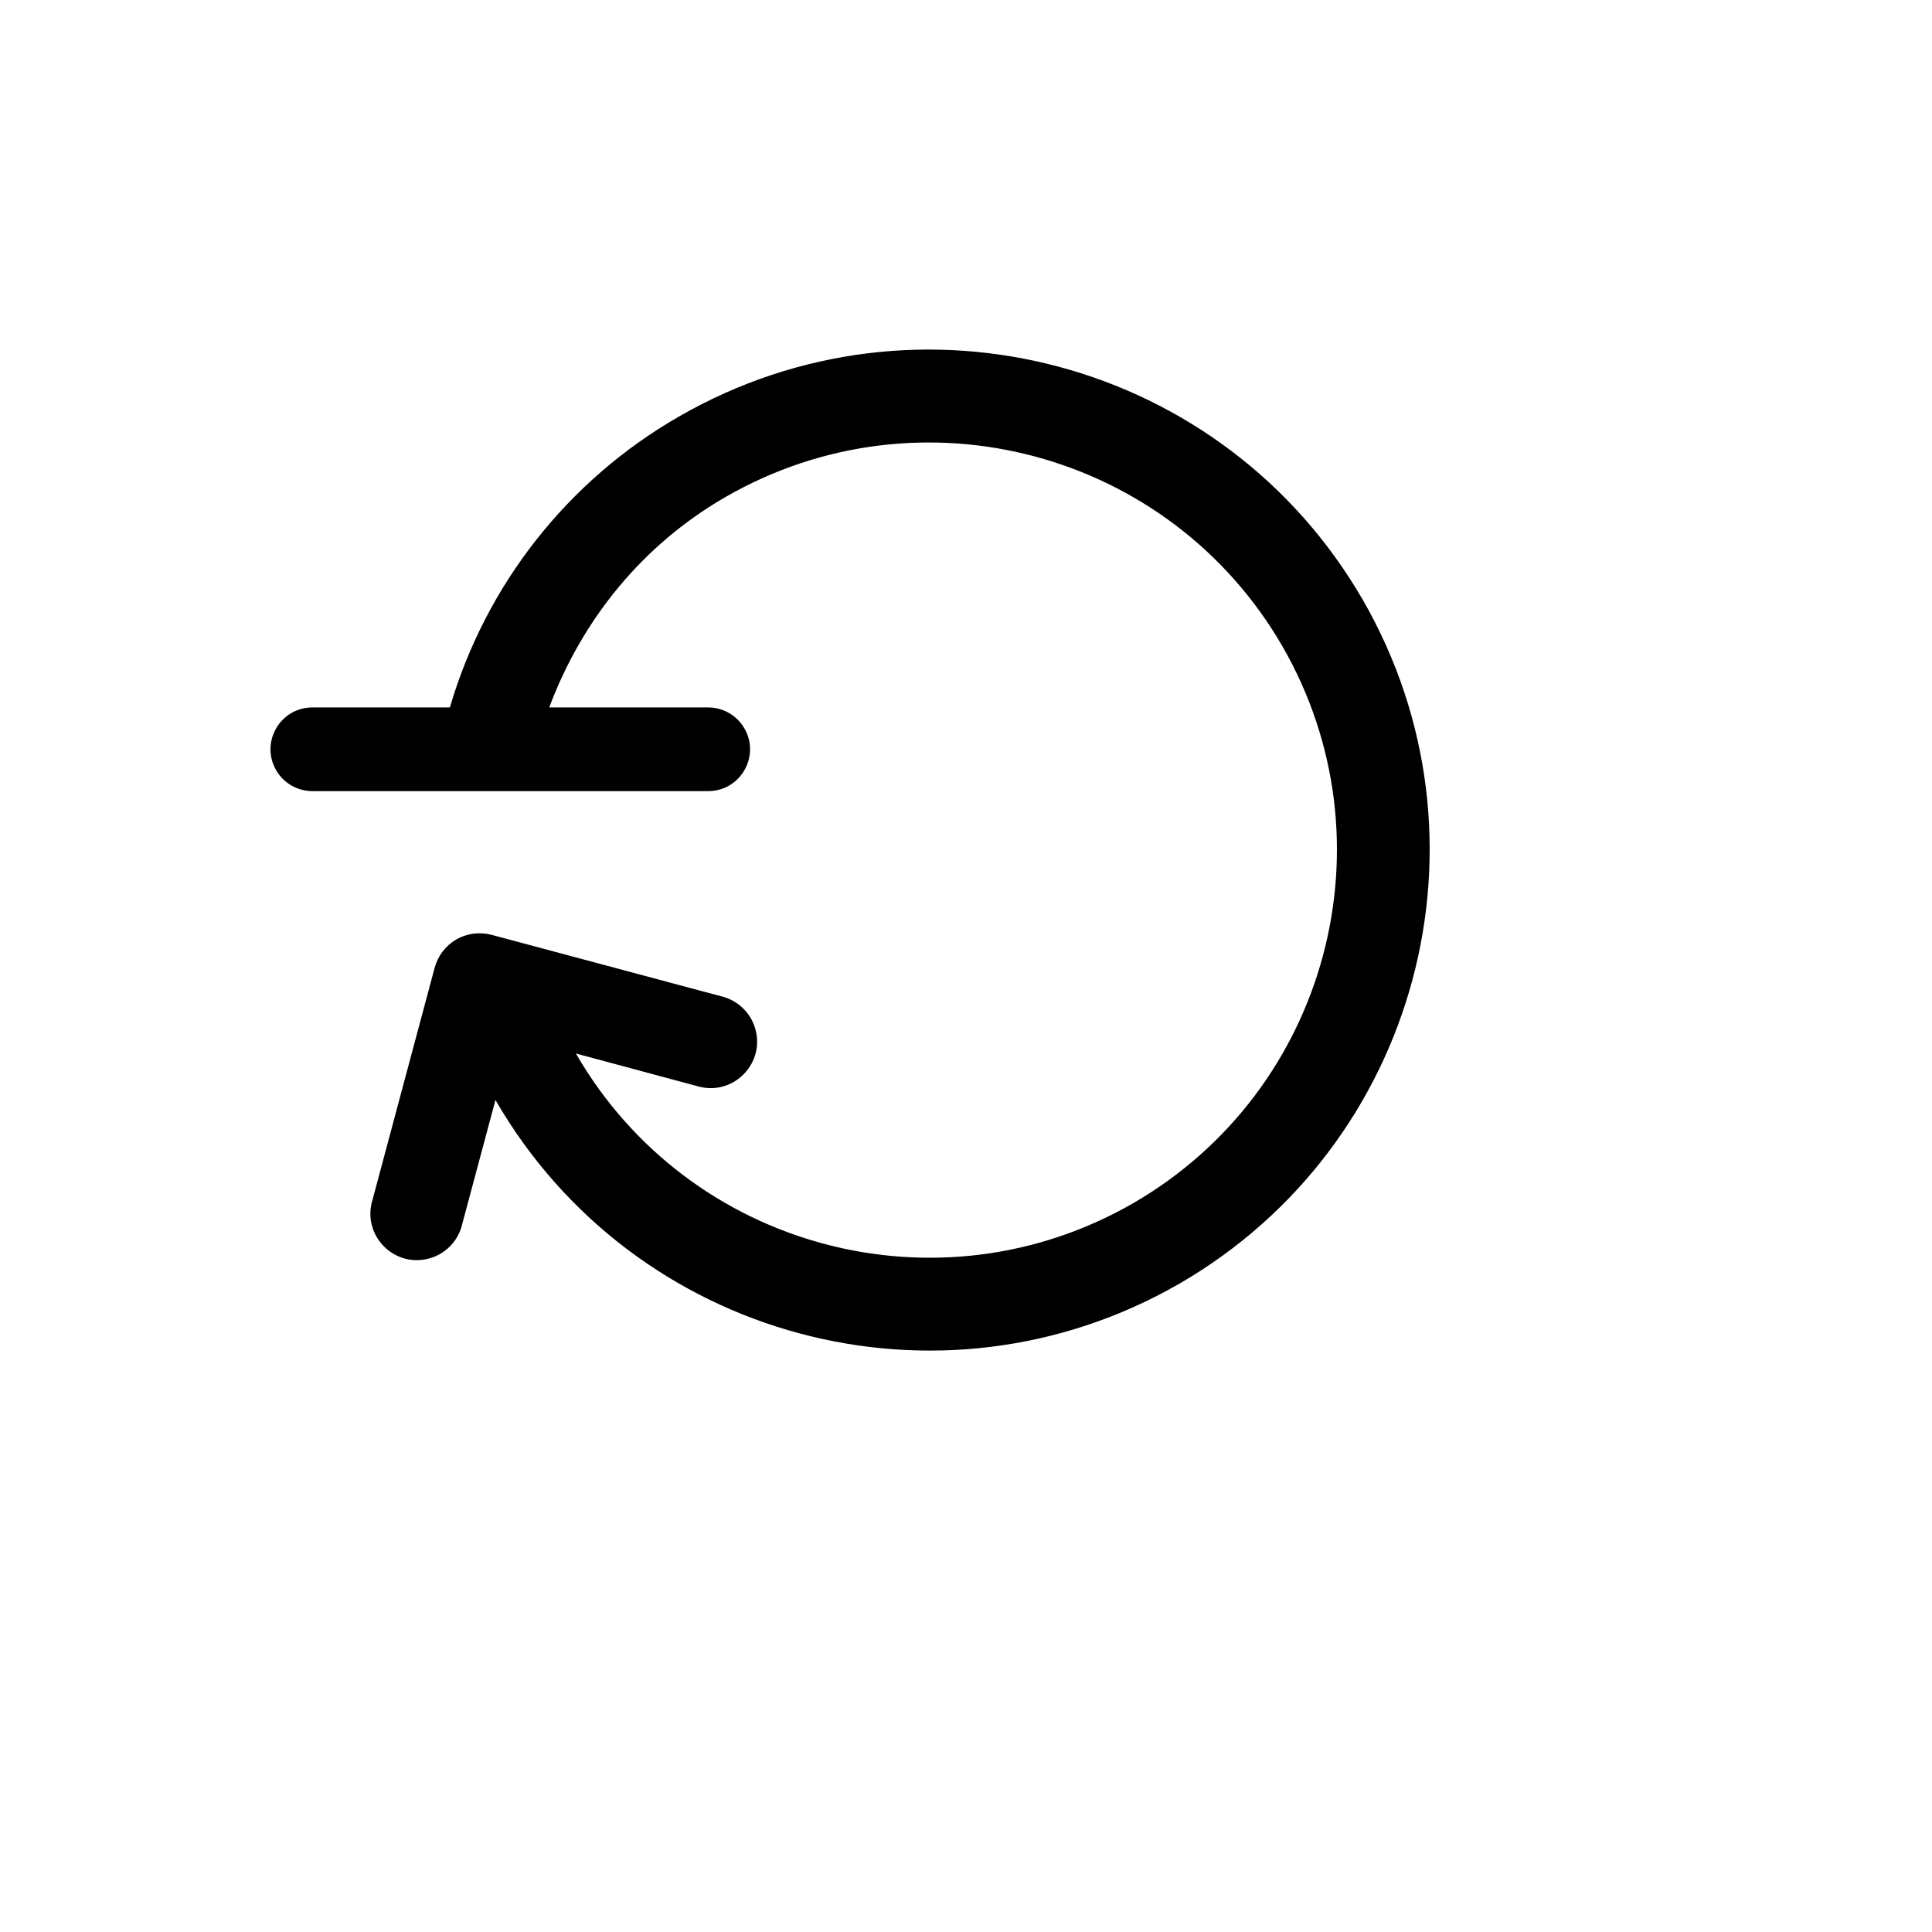 <svg xmlns="http://www.w3.org/2000/svg" version="1.1" xmlns:xlink="http://www.w3.org/1999/xlink" width="100%" height="100%" id="svgWorkerArea" viewBox="-25 -25 625 625" xmlns:idraw="https://idraw.muisca.co" style="background: white;"><defs id="defsdoc"><pattern id="patternBool" x="0" y="0" width="10" height="10" patternUnits="userSpaceOnUse" patternTransform="rotate(35)"><circle cx="5" cy="5" r="4" style="stroke: none;fill: #ff000070;"></circle></pattern></defs><g id="fileImp-925256460" class="cosito"><path id="pathImp-661423140" class="grouped" d="M415.844 169.008C371.063 91.632 272.084 65.125 194.622 109.762 158.714 130.397 132.17 164.11 120.538 203.857 120.538 203.857 76.055 203.857 76.055 203.857 65.635 203.857 59.124 215.135 64.334 224.159 66.75 228.345 71.22 230.926 76.055 230.926 76.055 230.926 204.091 230.926 204.091 230.926 214.511 230.926 221.022 219.648 215.812 210.624 213.395 206.438 208.926 203.857 204.091 203.857 204.091 203.857 152.67 203.857 152.67 203.857 163.381 175.289 182.904 151.243 209.669 135.799 272.761 99.443 353.377 121.032 389.852 184.054 426.205 247.162 404.594 327.787 341.549 364.253 278.449 400.572 197.854 378.966 161.389 315.952 161.389 315.952 161.318 315.811 161.318 315.811 161.318 315.811 201.302 326.568 201.302 326.568 212.554 329.312 222.559 318.846 219.309 307.728 217.867 302.799 214.012 298.946 209.083 297.507 209.083 297.507 134.038 277.423 134.038 277.423 130.187 276.403 126.09 276.933 122.624 278.899 119.179 280.908 116.662 284.191 115.616 288.039 115.616 288.039 95.531 363.058 95.531 363.058 92.034 374.101 101.803 384.786 113.116 382.293 118.837 381.031 123.308 376.562 124.569 370.839 124.569 370.839 135.28 330.834 135.28 330.834 135.28 330.834 135.35 330.974 135.35 330.974 180.124 408.357 279.103 434.878 356.572 390.244 433.94 345.446 460.454 246.483 415.844 169.008 415.844 169.008 415.844 169.008 415.844 169.008"></path></g></svg>